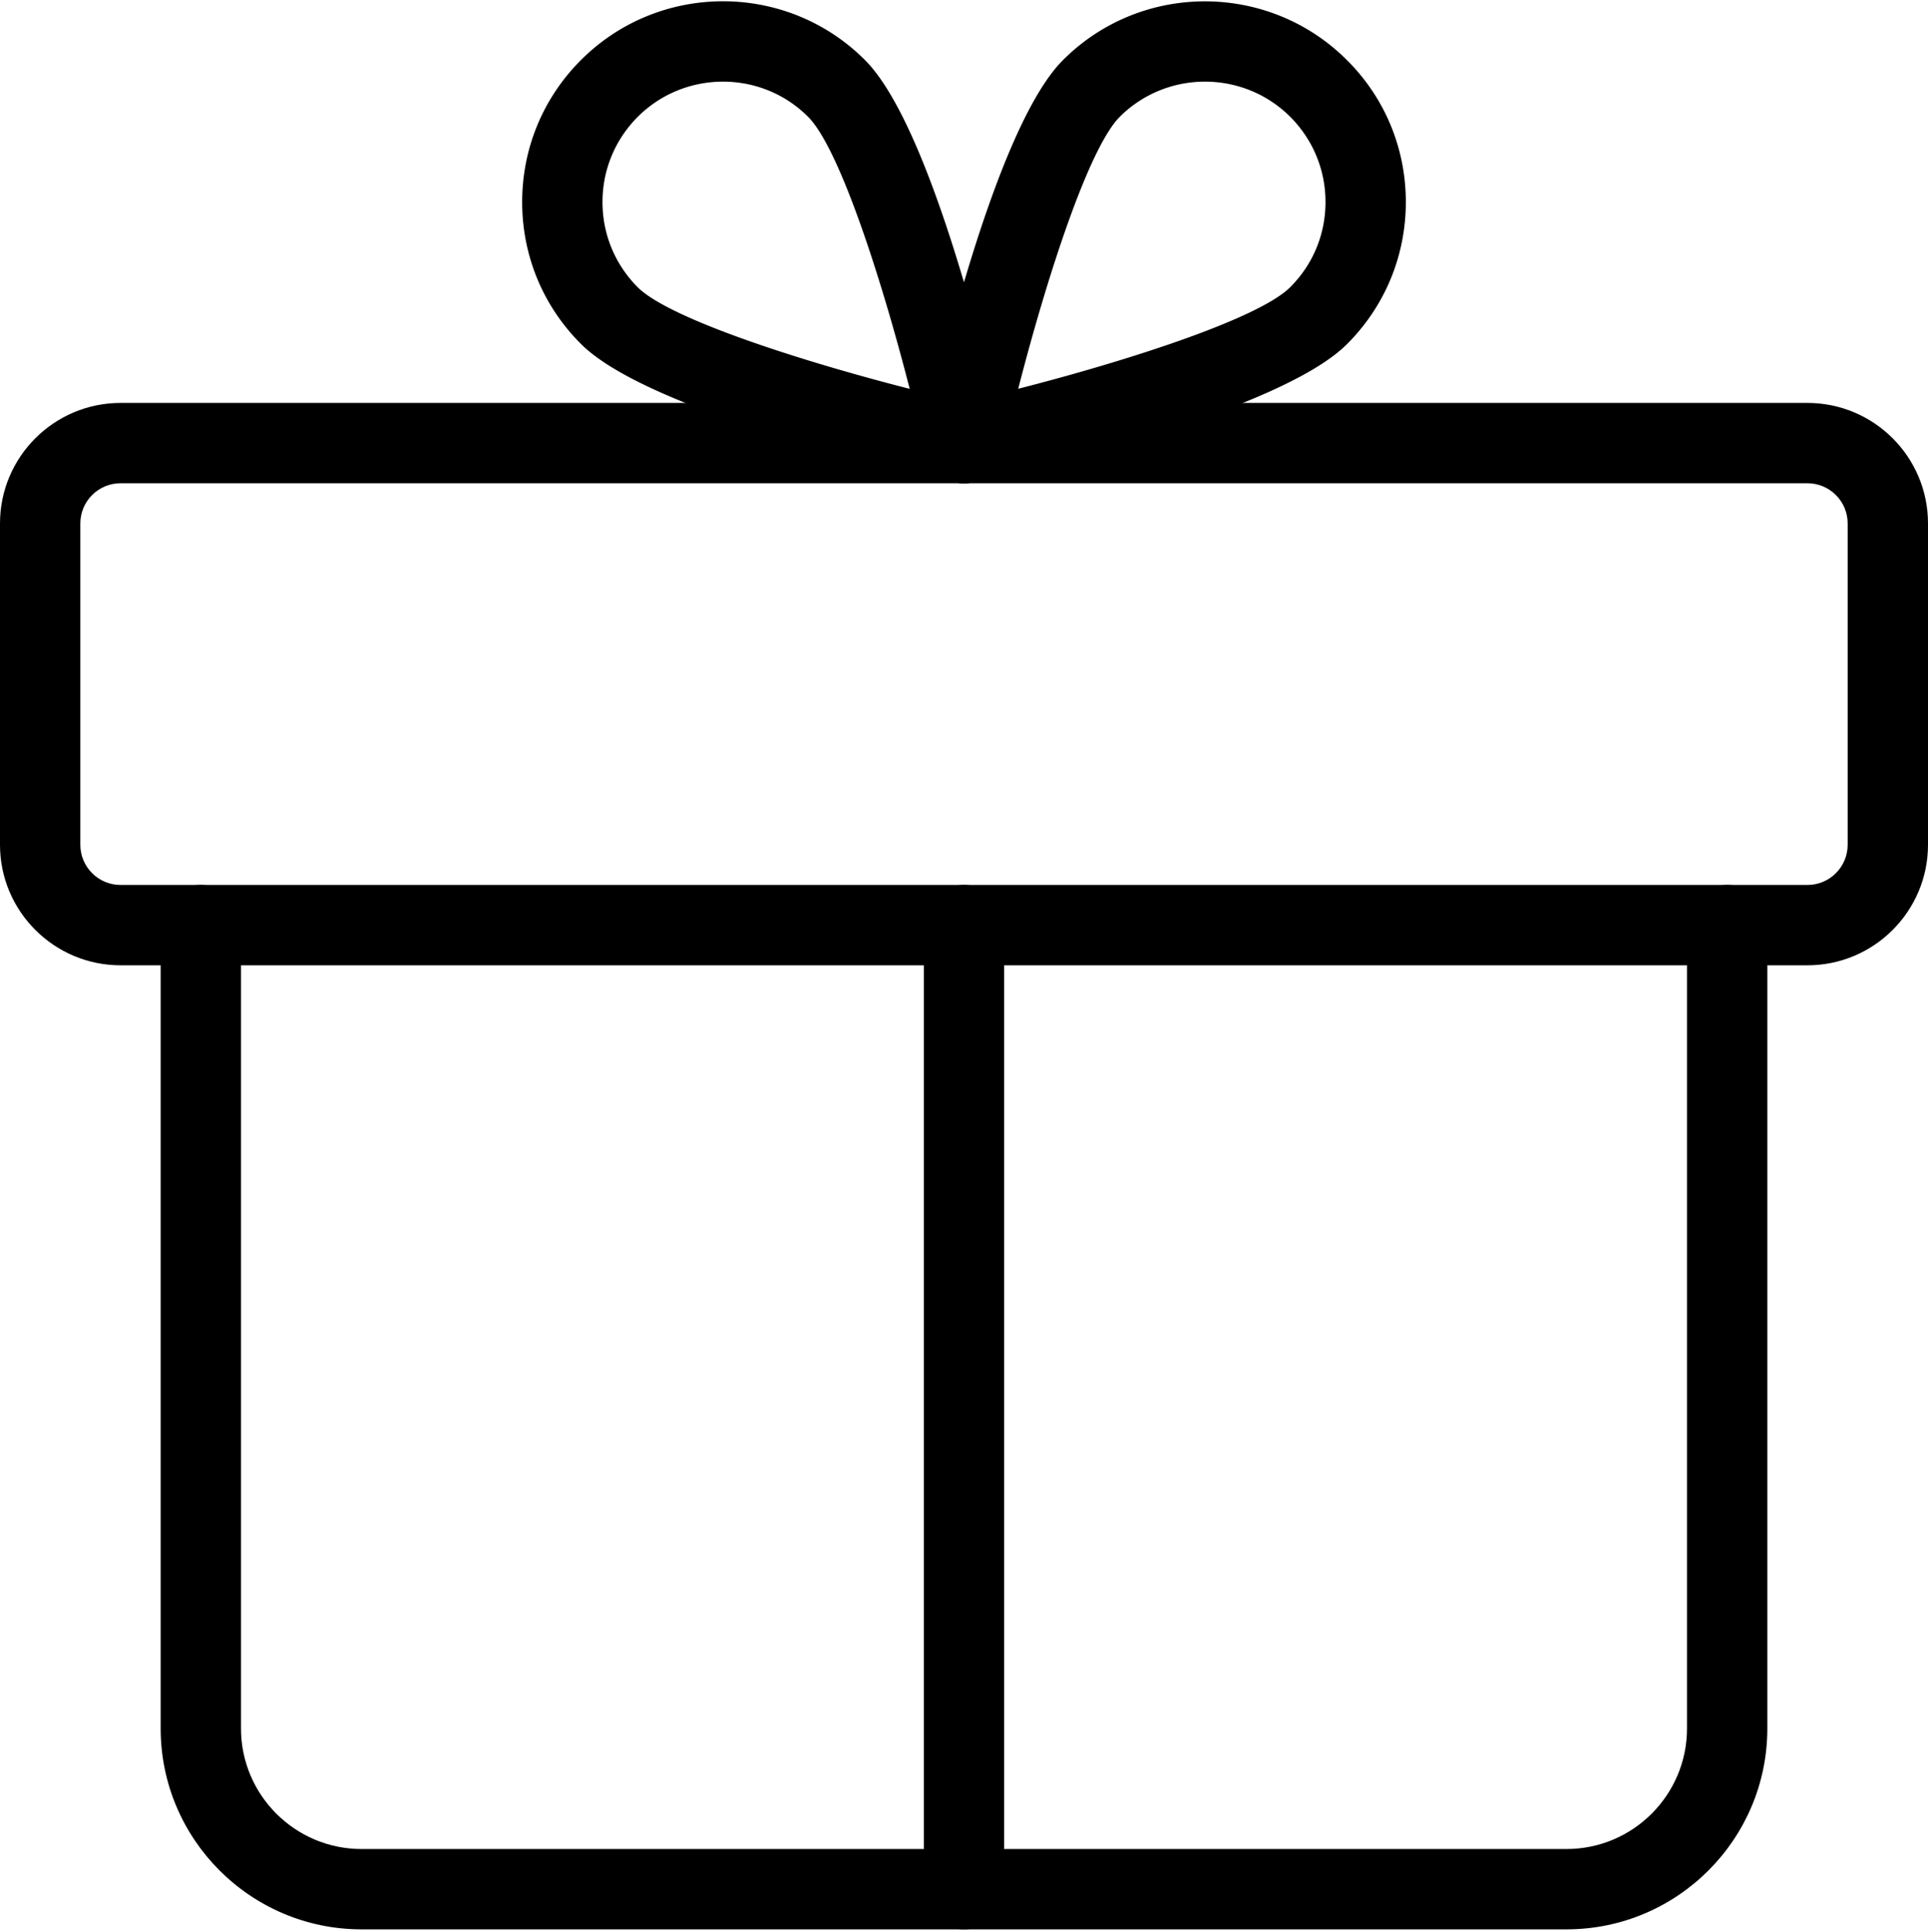 <svg width="512" height="513" fill="none" xmlns="http://www.w3.org/2000/svg"><g clip-path="url(#clip0)" fill="#000"><path d="M480 256.323H32c-17.643 0-32-14.357-32-32V138.99c0-17.643 14.357-32 32-32h448c17.643 0 32 14.357 32 32v85.333c0 17.643-14.357 32-32 32zm-448-128c-5.867 0-10.667 4.779-10.667 10.667v85.333c0 5.888 4.8 10.667 10.667 10.667h448c5.867 0 10.667-4.779 10.667-10.667V138.99c0-5.888-4.8-10.667-10.667-10.667H32z"/><path d="M416 512.323H96c-29.418 0-53.333-23.936-53.333-53.333V245.657c0-5.888 4.779-10.667 10.667-10.667S64 239.769 64 245.657V458.99c0 17.643 14.358 32 32 32h320c17.643 0 32-14.357 32-32V245.657c0-5.888 4.779-10.667 10.667-10.667s10.667 4.779 10.667 10.667V458.99c0 29.397-23.915 53.333-53.334 53.333z"/><path d="M256 512.323c-5.888 0-10.667-4.778-10.667-10.666v-256c0-5.888 4.779-10.667 10.667-10.667s10.666 4.779 10.666 10.667v256c0 5.888-4.778 10.666-10.666 10.666zm0-384c-.768 0-1.536-.085-2.304-.256-13.44-2.986-81.429-18.752-99.392-36.714-10.09-10.048-15.637-23.446-15.637-37.696 0-14.251 5.547-27.648 15.616-37.718 20.8-20.8 54.635-20.8 75.413 0 17.963 17.942 33.728 85.952 36.715 99.414a10.615 10.615 0 01-2.88 9.834 10.607 10.607 0 01-7.531 3.136zM192 21.678c-8.192 0-16.405 3.115-22.634 9.344-6.038 6.059-9.366 14.08-9.366 22.635 0 8.554 3.328 16.576 9.366 22.634 8.298 8.299 42.986 19.499 72.213 26.966-7.488-29.227-18.667-63.915-26.965-72.214-6.208-6.25-14.422-9.365-22.614-9.365z"/><path d="M256 128.323a10.762 10.762 0 01-7.552-3.115 10.646 10.646 0 01-2.88-9.834c2.987-13.462 18.752-81.451 36.715-99.414 20.8-20.821 54.634-20.778 75.413 0 10.091 10.048 15.637 23.446 15.637 37.696 0 14.251-5.546 27.648-15.616 37.718-17.962 17.962-85.952 33.728-99.392 36.714-.789.15-1.557.235-2.325.235zm64-106.645c-8.192 0-16.405 3.114-22.635 9.344-8.298 8.298-19.477 42.986-26.965 72.213 29.227-7.467 63.915-18.667 72.213-26.965C348.672 70.232 352 62.21 352 53.656s-3.328-16.576-9.365-22.634c-6.23-6.23-14.443-9.344-22.635-9.344zm-30.165 1.813h.213-.213z"/></g><defs><clipPath id="clip0"><path fill="#fff" transform="translate(0 .323)" d="M0 0h512v512H0z"/></clipPath></defs></svg>